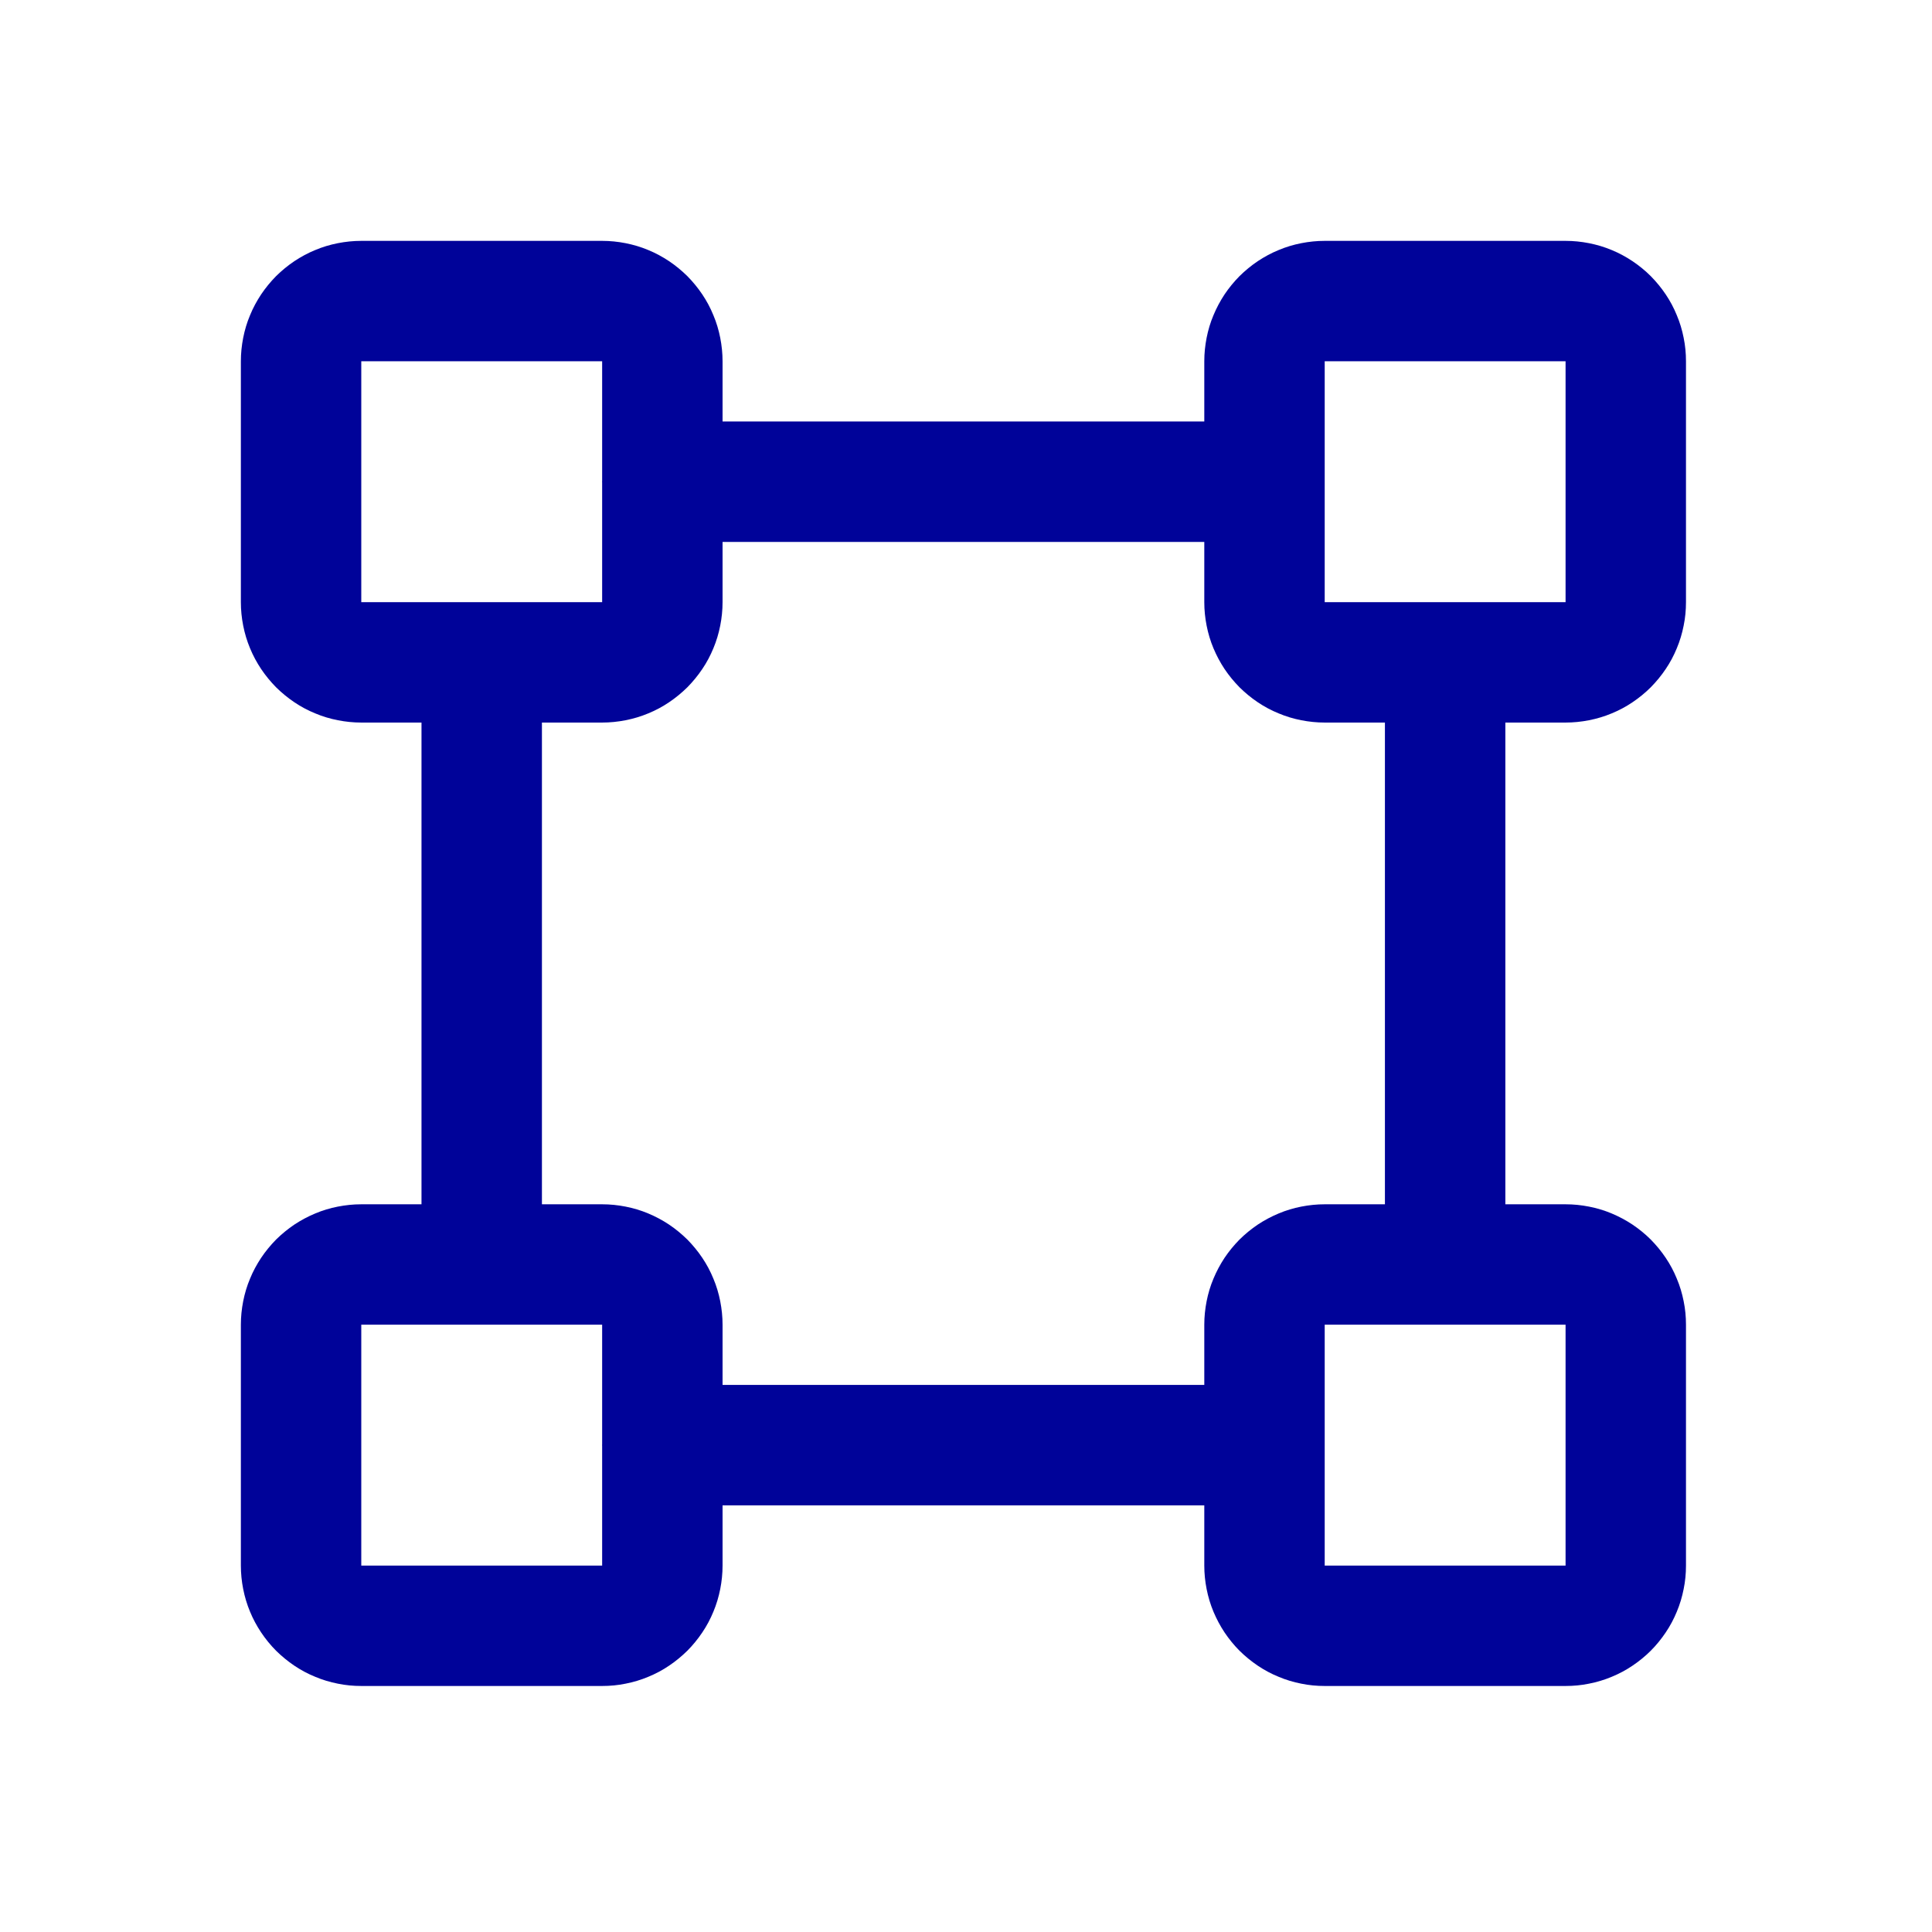 <svg xmlns="http://www.w3.org/2000/svg" xmlns:xlink="http://www.w3.org/1999/xlink" width="125" zoomAndPan="magnify" viewBox="0 0 93.75 93.75" height="125" preserveAspectRatio="xMidYMid meet" version="1.0"><path fill="#000399" d="M 75.969 35.062 C 76.352 35.062 76.734 35.023 77.109 34.949 C 77.484 34.875 77.852 34.766 78.207 34.617 C 78.559 34.473 78.898 34.293 79.215 34.078 C 79.535 33.863 79.832 33.621 80.102 33.352 C 80.371 33.078 80.613 32.785 80.828 32.465 C 81.043 32.148 81.223 31.809 81.367 31.457 C 81.516 31.102 81.625 30.734 81.699 30.359 C 81.777 29.984 81.812 29.602 81.812 29.219 L 81.812 17.531 C 81.812 17.148 81.777 16.77 81.699 16.391 C 81.625 16.016 81.516 15.648 81.367 15.297 C 81.223 14.941 81.043 14.605 80.828 14.285 C 80.613 13.965 80.371 13.672 80.102 13.398 C 79.832 13.129 79.535 12.887 79.215 12.672 C 78.898 12.461 78.559 12.277 78.207 12.133 C 77.852 11.984 77.484 11.875 77.109 11.801 C 76.734 11.727 76.352 11.688 75.969 11.688 L 64.281 11.688 C 63.898 11.688 63.52 11.727 63.141 11.801 C 62.766 11.875 62.398 11.984 62.047 12.133 C 61.691 12.277 61.355 12.461 61.035 12.672 C 60.715 12.887 60.422 13.129 60.148 13.398 C 59.879 13.672 59.637 13.965 59.422 14.285 C 59.211 14.605 59.031 14.941 58.883 15.297 C 58.734 15.648 58.625 16.016 58.551 16.391 C 58.477 16.77 58.438 17.148 58.438 17.531 L 58.438 20.453 L 35.062 20.453 L 35.062 17.531 C 35.062 17.148 35.023 16.77 34.949 16.391 C 34.875 16.016 34.766 15.648 34.617 15.297 C 34.473 14.941 34.293 14.605 34.078 14.285 C 33.863 13.965 33.621 13.672 33.352 13.398 C 33.078 13.129 32.785 12.887 32.465 12.672 C 32.148 12.461 31.809 12.277 31.457 12.133 C 31.102 11.984 30.734 11.875 30.359 11.801 C 29.984 11.727 29.602 11.688 29.219 11.688 L 17.531 11.688 C 17.148 11.688 16.77 11.727 16.391 11.801 C 16.016 11.875 15.648 11.984 15.297 12.133 C 14.941 12.277 14.605 12.461 14.285 12.672 C 13.965 12.887 13.672 13.129 13.398 13.398 C 13.129 13.672 12.887 13.965 12.672 14.285 C 12.461 14.605 12.277 14.941 12.133 15.297 C 11.984 15.648 11.875 16.016 11.801 16.391 C 11.727 16.77 11.688 17.148 11.688 17.531 L 11.688 29.219 C 11.688 29.602 11.727 29.984 11.801 30.359 C 11.875 30.734 11.984 31.102 12.133 31.457 C 12.277 31.809 12.461 32.148 12.672 32.465 C 12.887 32.785 13.129 33.078 13.398 33.352 C 13.672 33.621 13.965 33.863 14.285 34.078 C 14.605 34.293 14.941 34.473 15.297 34.617 C 15.648 34.766 16.016 34.875 16.391 34.949 C 16.77 35.023 17.148 35.062 17.531 35.062 L 20.453 35.062 L 20.453 58.438 L 17.531 58.438 C 17.148 58.438 16.77 58.477 16.391 58.551 C 16.016 58.625 15.648 58.734 15.297 58.883 C 14.941 59.031 14.605 59.211 14.285 59.422 C 13.965 59.637 13.672 59.879 13.398 60.148 C 13.129 60.422 12.887 60.715 12.672 61.035 C 12.461 61.355 12.277 61.691 12.133 62.047 C 11.984 62.398 11.875 62.766 11.801 63.141 C 11.727 63.52 11.688 63.898 11.688 64.281 L 11.688 75.969 C 11.688 76.352 11.727 76.734 11.801 77.109 C 11.875 77.484 11.984 77.852 12.133 78.207 C 12.277 78.559 12.461 78.898 12.672 79.215 C 12.887 79.535 13.129 79.832 13.398 80.102 C 13.672 80.371 13.965 80.613 14.285 80.828 C 14.605 81.043 14.941 81.223 15.297 81.367 C 15.648 81.516 16.016 81.625 16.391 81.699 C 16.77 81.777 17.148 81.812 17.531 81.812 L 29.219 81.812 C 29.602 81.812 29.984 81.777 30.359 81.699 C 30.734 81.625 31.102 81.516 31.457 81.367 C 31.809 81.223 32.148 81.043 32.465 80.828 C 32.785 80.613 33.078 80.371 33.352 80.102 C 33.621 79.832 33.863 79.535 34.078 79.215 C 34.293 78.898 34.473 78.559 34.617 78.207 C 34.766 77.852 34.875 77.484 34.949 77.109 C 35.023 76.734 35.062 76.352 35.062 75.969 L 35.062 73.047 L 58.438 73.047 L 58.438 75.969 C 58.438 76.352 58.477 76.734 58.551 77.109 C 58.625 77.484 58.734 77.852 58.883 78.207 C 59.031 78.559 59.211 78.898 59.422 79.215 C 59.637 79.535 59.879 79.832 60.148 80.102 C 60.422 80.371 60.715 80.613 61.035 80.828 C 61.355 81.043 61.691 81.223 62.047 81.367 C 62.398 81.516 62.766 81.625 63.141 81.699 C 63.52 81.777 63.898 81.812 64.281 81.812 L 75.969 81.812 C 76.352 81.812 76.734 81.777 77.109 81.699 C 77.484 81.625 77.852 81.516 78.207 81.367 C 78.559 81.223 78.898 81.043 79.215 80.828 C 79.535 80.613 79.832 80.371 80.102 80.102 C 80.371 79.832 80.613 79.535 80.828 79.215 C 81.043 78.898 81.223 78.559 81.367 78.207 C 81.516 77.852 81.625 77.484 81.699 77.109 C 81.777 76.734 81.812 76.352 81.812 75.969 L 81.812 64.281 C 81.812 63.898 81.777 63.52 81.699 63.141 C 81.625 62.766 81.516 62.398 81.367 62.047 C 81.223 61.691 81.043 61.355 80.828 61.035 C 80.613 60.715 80.371 60.422 80.102 60.148 C 79.832 59.879 79.535 59.637 79.215 59.422 C 78.898 59.211 78.559 59.031 78.207 58.883 C 77.852 58.734 77.484 58.625 77.109 58.551 C 76.734 58.477 76.352 58.438 75.969 58.438 L 73.047 58.438 L 73.047 35.062 Z M 64.281 17.531 L 75.969 17.531 L 75.969 29.219 L 64.281 29.219 Z M 17.531 17.531 L 29.219 17.531 L 29.219 23.34 C 29.215 23.363 29.215 23.387 29.219 23.41 L 29.219 29.219 L 17.531 29.219 Z M 29.219 75.969 L 17.531 75.969 L 17.531 64.281 L 29.219 64.281 L 29.219 70.09 C 29.215 70.113 29.215 70.137 29.219 70.16 Z M 75.969 75.969 L 64.281 75.969 L 64.281 64.281 L 75.969 64.281 Z M 67.203 58.438 L 64.281 58.438 C 63.898 58.438 63.52 58.477 63.141 58.551 C 62.766 58.625 62.398 58.734 62.047 58.883 C 61.691 59.031 61.355 59.211 61.035 59.422 C 60.715 59.637 60.422 59.879 60.148 60.148 C 59.879 60.422 59.637 60.715 59.422 61.035 C 59.211 61.355 59.031 61.691 58.883 62.047 C 58.734 62.398 58.625 62.766 58.551 63.141 C 58.477 63.52 58.438 63.898 58.438 64.281 L 58.438 67.203 L 35.062 67.203 L 35.062 64.281 C 35.062 63.898 35.023 63.52 34.949 63.141 C 34.875 62.766 34.766 62.398 34.617 62.047 C 34.473 61.691 34.293 61.355 34.078 61.035 C 33.863 60.715 33.621 60.422 33.352 60.148 C 33.078 59.879 32.785 59.637 32.465 59.422 C 32.148 59.211 31.809 59.031 31.457 58.883 C 31.102 58.734 30.734 58.625 30.359 58.551 C 29.984 58.477 29.602 58.438 29.219 58.438 L 26.297 58.438 L 26.297 35.062 L 29.219 35.062 C 29.602 35.062 29.984 35.023 30.359 34.949 C 30.734 34.875 31.102 34.766 31.457 34.617 C 31.809 34.473 32.148 34.293 32.465 34.078 C 32.785 33.863 33.078 33.621 33.352 33.352 C 33.621 33.078 33.863 32.785 34.078 32.465 C 34.293 32.148 34.473 31.809 34.617 31.457 C 34.766 31.102 34.875 30.734 34.949 30.359 C 35.023 29.984 35.062 29.602 35.062 29.219 L 35.062 26.297 L 58.438 26.297 L 58.438 29.219 C 58.438 29.602 58.477 29.984 58.551 30.359 C 58.625 30.734 58.734 31.102 58.883 31.457 C 59.031 31.809 59.211 32.148 59.422 32.465 C 59.637 32.785 59.879 33.078 60.148 33.352 C 60.422 33.621 60.715 33.863 61.035 34.078 C 61.355 34.293 61.691 34.473 62.047 34.617 C 62.398 34.766 62.766 34.875 63.141 34.949 C 63.52 35.023 63.898 35.062 64.281 35.062 L 67.203 35.062 Z M 67.203 58.438 " fill-opacity="1" fill-rule="nonzero"/></svg>